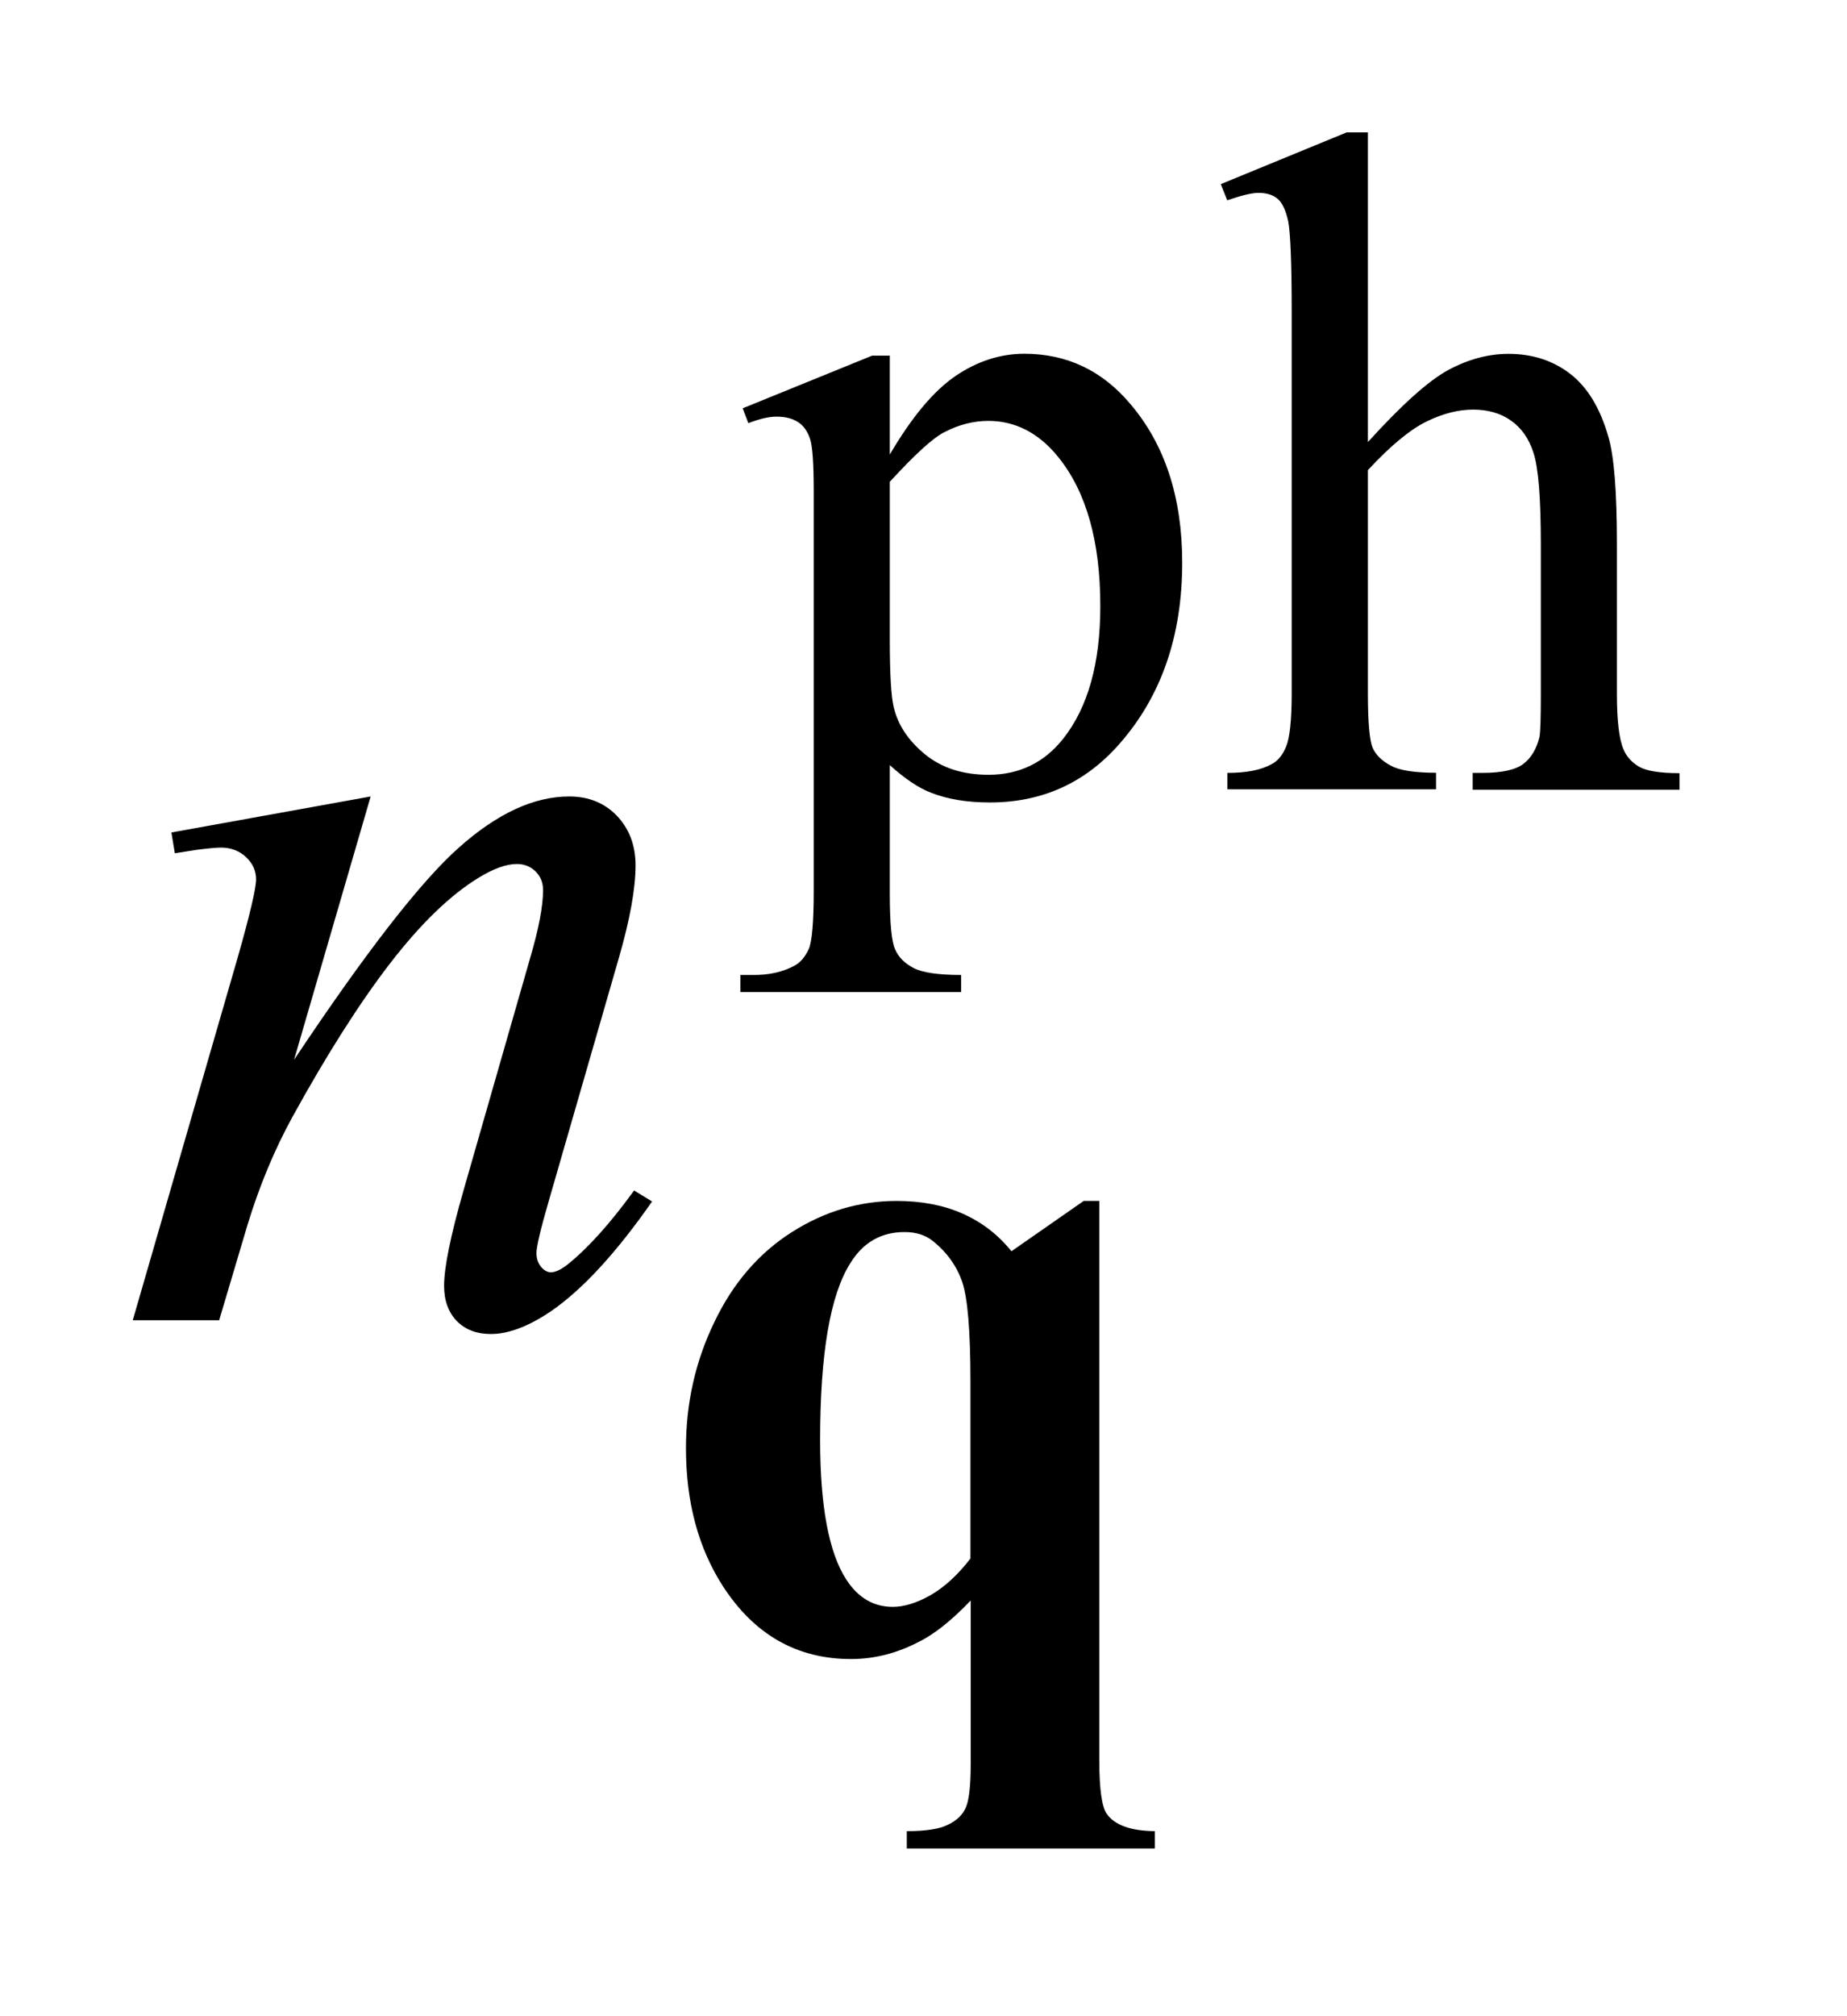 <?xml version="1.0" encoding="UTF-8"?>
<!DOCTYPE svg PUBLIC '-//W3C//DTD SVG 1.0//EN'
          'http://www.w3.org/TR/2001/REC-SVG-20010904/DTD/svg10.dtd'>
<svg stroke-dasharray="none" shape-rendering="auto" xmlns="http://www.w3.org/2000/svg" font-family="'Dialog'" text-rendering="auto" width="22" fill-opacity="1" color-interpolation="auto" color-rendering="auto" preserveAspectRatio="xMidYMid meet" font-size="12px" viewBox="0 0 22 24" fill="black" xmlns:xlink="http://www.w3.org/1999/xlink" stroke="black" image-rendering="auto" stroke-miterlimit="10" stroke-linecap="square" stroke-linejoin="miter" font-style="normal" stroke-width="1" height="24" stroke-dashoffset="0" font-weight="normal" stroke-opacity="1"
><!--Generated by the Batik Graphics2D SVG Generator--><defs id="genericDefs"
  /><g
  ><defs id="defs1"
    ><clipPath clipPathUnits="userSpaceOnUse" id="clipPath1"
      ><path d="M-1 -1 L12.69 -1 L12.69 13.962 L-1 13.962 L-1 -1 Z"
      /></clipPath
      ><clipPath clipPathUnits="userSpaceOnUse" id="clipPath2"
      ><path d="M22.275 -2.202 L22.275 10.76 L33.965 10.76 L33.965 -2.202 Z"
      /></clipPath
    ></defs
    ><g transform="scale(1.576,1.576) translate(1,1) matrix(1,0,0,1,-22.275,2.202)"
    ><path d="M26.888 -0.118 L27.867 -0.516 L28 -0.516 L28 0.231 C28.165 -0.05 28.33 -0.248 28.495 -0.361 C28.661 -0.474 28.835 -0.53 29.017 -0.53 C29.336 -0.53 29.603 -0.405 29.816 -0.153 C30.079 0.154 30.21 0.555 30.21 1.048 C30.21 1.599 30.053 2.056 29.736 2.416 C29.477 2.712 29.15 2.859 28.757 2.859 C28.585 2.859 28.438 2.835 28.313 2.786 C28.22 2.751 28.116 2.682 28 2.577 L28 3.551 C28 3.77 28.013 3.908 28.04 3.968 C28.065 4.027 28.112 4.074 28.179 4.109 C28.245 4.144 28.366 4.162 28.539 4.162 L28.539 4.291 L26.871 4.291 L26.871 4.162 L26.958 4.162 C27.085 4.164 27.193 4.14 27.285 4.089 C27.329 4.063 27.362 4.022 27.388 3.965 C27.412 3.908 27.425 3.763 27.425 3.53 L27.425 0.507 C27.425 0.3 27.416 0.168 27.397 0.112 C27.378 0.056 27.349 0.014 27.308 -0.013 C27.267 -0.04 27.213 -0.055 27.143 -0.055 C27.087 -0.055 27.017 -0.039 26.931 -0.006 L26.888 -0.118 ZM28 0.437 L28 1.631 C28 1.889 28.01 2.059 28.03 2.141 C28.062 2.276 28.142 2.394 28.268 2.497 C28.394 2.599 28.553 2.65 28.747 2.65 C28.977 2.65 29.167 2.559 29.31 2.378 C29.498 2.141 29.591 1.807 29.591 1.376 C29.591 0.887 29.485 0.511 29.272 0.249 C29.125 0.067 28.947 -0.023 28.745 -0.023 C28.634 -0.023 28.522 0.005 28.415 0.061 C28.33 0.102 28.192 0.228 28 0.437 Z" stroke="none" clip-path="url(#clipPath2)"
    /></g
    ><g transform="matrix(1.576,0,0,1.576,-33.524,5.046)"
    ><path d="M31.61 -2.202 L31.61 0.137 C31.868 -0.147 32.071 -0.329 32.221 -0.409 C32.371 -0.489 32.522 -0.529 32.672 -0.529 C32.853 -0.529 33.008 -0.479 33.138 -0.379 C33.268 -0.279 33.364 -0.122 33.426 0.092 C33.471 0.241 33.492 0.513 33.492 0.909 L33.492 2.04 C33.492 2.243 33.509 2.381 33.541 2.456 C33.563 2.512 33.604 2.556 33.659 2.589 C33.715 2.621 33.815 2.638 33.965 2.638 L33.965 2.763 L32.402 2.763 L32.402 2.636 L32.475 2.636 C32.622 2.636 32.726 2.613 32.785 2.568 C32.844 2.523 32.884 2.456 32.906 2.367 C32.914 2.33 32.917 2.221 32.917 2.039 L32.917 0.908 C32.917 0.559 32.898 0.33 32.862 0.22 C32.828 0.111 32.769 0.029 32.69 -0.026 C32.612 -0.081 32.516 -0.108 32.405 -0.108 C32.293 -0.108 32.175 -0.078 32.051 -0.017 C31.927 0.044 31.78 0.166 31.61 0.349 L31.61 2.038 C31.61 2.257 31.623 2.393 31.646 2.447 C31.67 2.5 31.715 2.545 31.783 2.581 C31.847 2.617 31.963 2.635 32.125 2.635 L32.125 2.76 L30.548 2.76 L30.548 2.636 C30.69 2.636 30.801 2.615 30.882 2.57 C30.928 2.547 30.965 2.503 30.992 2.437 C31.019 2.372 31.034 2.239 31.034 2.039 L31.034 -0.855 C31.034 -1.22 31.024 -1.445 31.008 -1.529 C30.99 -1.612 30.963 -1.67 30.928 -1.7 C30.892 -1.73 30.844 -1.745 30.783 -1.745 C30.733 -1.745 30.655 -1.726 30.547 -1.689 L30.498 -1.811 L31.45 -2.202 L31.61 -2.202 Z" stroke="none" clip-path="url(#clipPath2)"
    /></g
    ><g transform="matrix(1.576,0,0,1.576,-33.524,5.046)"
    ><path d="M24.073 2.814 L23.494 4.803 C24.036 3.99 24.452 3.455 24.741 3.199 C25.029 2.943 25.306 2.814 25.574 2.814 C25.719 2.814 25.839 2.862 25.932 2.958 C26.025 3.054 26.075 3.18 26.075 3.334 C26.075 3.509 26.033 3.742 25.949 4.033 L25.418 5.873 C25.356 6.086 25.326 6.216 25.326 6.263 C25.326 6.304 25.338 6.338 25.36 6.366 C25.383 6.393 25.409 6.408 25.434 6.408 C25.469 6.408 25.511 6.388 25.56 6.35 C25.713 6.228 25.882 6.041 26.064 5.79 L26.2 5.873 C25.929 6.261 25.675 6.538 25.433 6.704 C25.265 6.817 25.115 6.874 24.981 6.874 C24.875 6.874 24.789 6.842 24.724 6.776 C24.661 6.711 24.628 6.622 24.628 6.511 C24.628 6.371 24.677 6.131 24.775 5.789 L25.279 4.032 C25.343 3.814 25.376 3.643 25.376 3.521 C25.376 3.463 25.356 3.416 25.318 3.379 C25.281 3.343 25.234 3.324 25.179 3.324 C25.098 3.324 25.001 3.359 24.887 3.429 C24.673 3.56 24.449 3.777 24.217 4.078 C23.985 4.38 23.74 4.766 23.482 5.234 C23.346 5.482 23.233 5.753 23.143 6.047 L22.928 6.77 L22.275 6.77 L23.067 4.034 C23.161 3.705 23.207 3.507 23.207 3.44 C23.207 3.376 23.182 3.32 23.131 3.272 C23.08 3.224 23.016 3.2 22.941 3.2 C22.906 3.2 22.845 3.206 22.758 3.217 L22.593 3.243 L22.567 3.086 L24.073 2.814 Z" stroke="none" clip-path="url(#clipPath2)"
    /></g
    ><g transform="matrix(1.576,0,0,1.576,-33.524,5.046)"
    ><path d="M28.606 8.889 C28.464 9.037 28.334 9.142 28.21 9.202 C28.048 9.286 27.879 9.329 27.703 9.329 C27.295 9.329 26.973 9.145 26.736 8.78 C26.548 8.489 26.456 8.141 26.456 7.736 C26.456 7.399 26.526 7.083 26.67 6.785 C26.812 6.488 27.008 6.262 27.257 6.104 C27.506 5.946 27.77 5.869 28.048 5.869 C28.234 5.869 28.399 5.9 28.543 5.963 C28.687 6.026 28.813 6.121 28.916 6.249 L29.462 5.869 L29.58 5.869 L29.58 10.096 C29.58 10.311 29.599 10.445 29.636 10.498 C29.697 10.584 29.818 10.627 30 10.629 L30 10.76 L28.125 10.76 L28.125 10.629 C28.268 10.629 28.373 10.613 28.437 10.58 C28.502 10.549 28.547 10.506 28.571 10.451 C28.595 10.397 28.608 10.289 28.608 10.123 L28.608 8.889 L28.606 8.889 ZM28.606 8.57 L28.606 7.227 C28.606 6.853 28.585 6.605 28.545 6.484 C28.504 6.363 28.43 6.258 28.32 6.17 C28.264 6.126 28.194 6.104 28.108 6.104 C27.932 6.104 27.795 6.182 27.699 6.338 C27.546 6.577 27.47 7.024 27.47 7.674 C27.47 8.174 27.536 8.527 27.668 8.729 C27.758 8.868 27.876 8.935 28.019 8.935 C28.102 8.935 28.197 8.907 28.302 8.848 C28.407 8.788 28.509 8.696 28.606 8.57 Z" stroke="none" clip-path="url(#clipPath2)"
    /></g
  ></g
></svg
>
